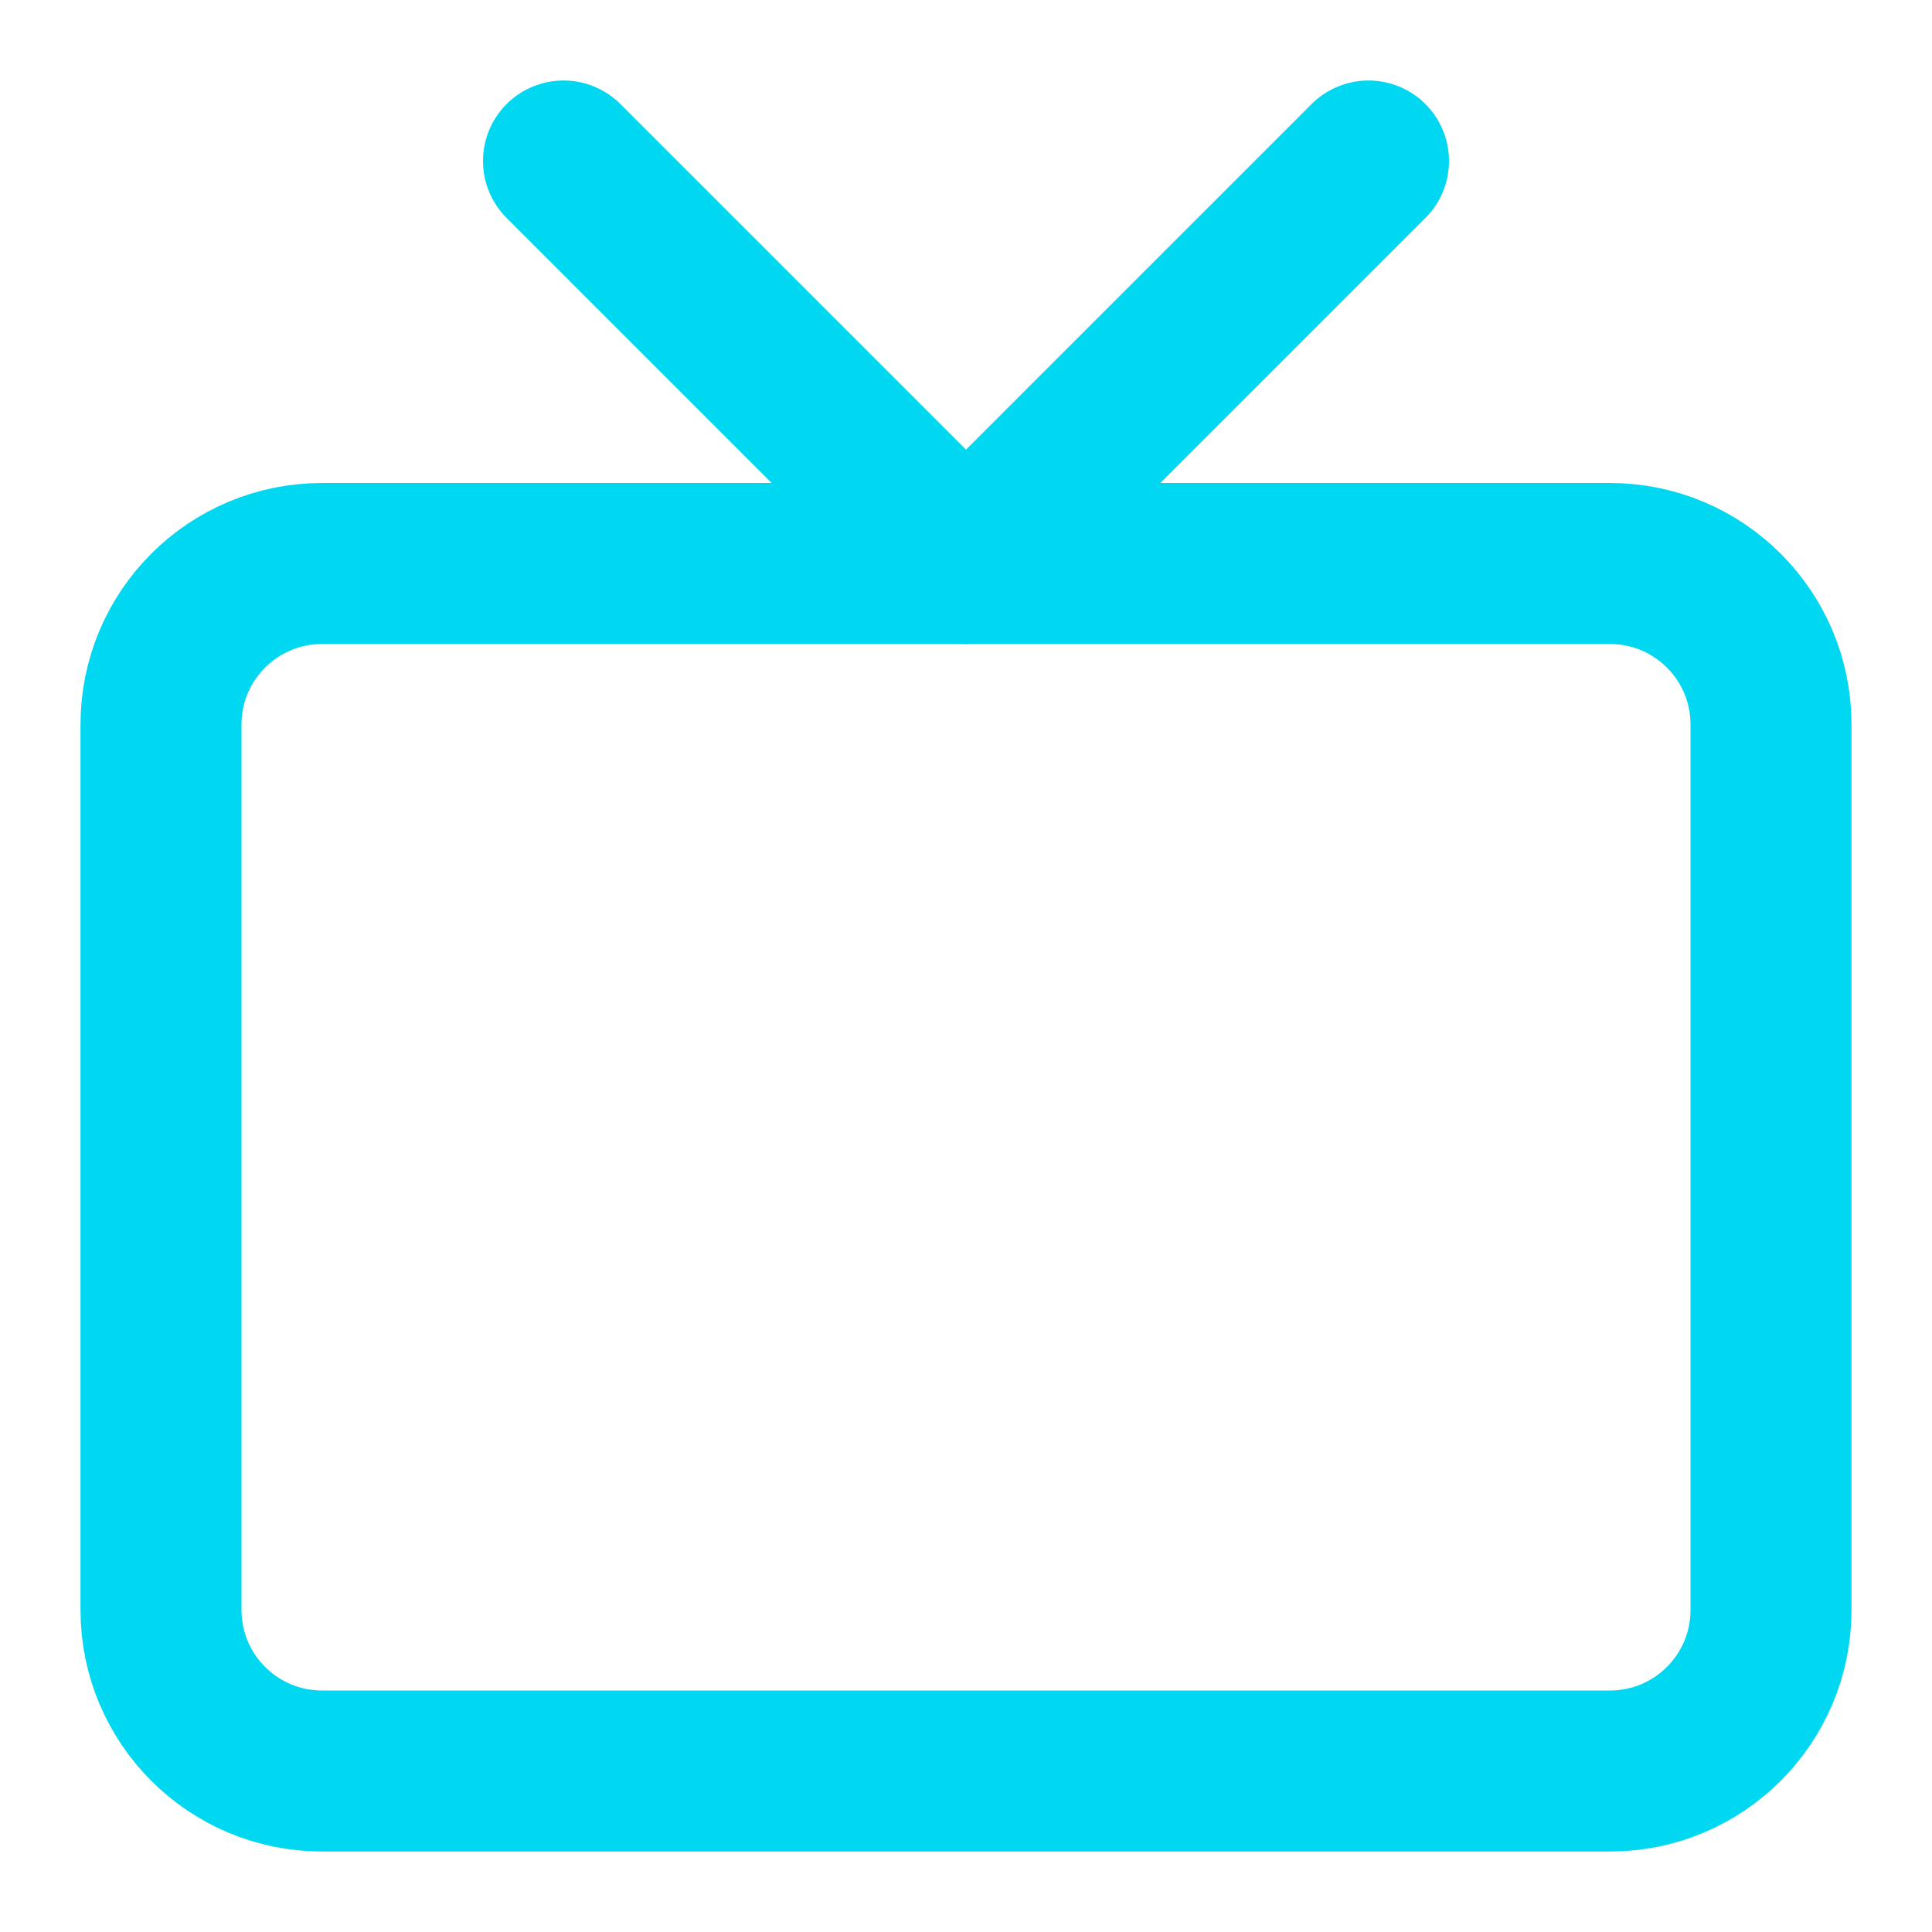 <svg width="48" height="48" viewBox="0 0 48 48" fill="none" xmlns="http://www.w3.org/2000/svg">
<path d="M40 14H8C5.791 14 4 15.791 4 18V40C4 42.209 5.791 44 8 44H40C42.209 44 44 42.209 44 40V18C44 15.791 42.209 14 40 14Z" stroke="#00D8F1" stroke-width="4" stroke-linecap="round" stroke-linejoin="round"/>
<path d="M34 4L24 14L14 4" stroke="#00D8F1" stroke-width="4" stroke-linecap="round" stroke-linejoin="round"/>
</svg>
